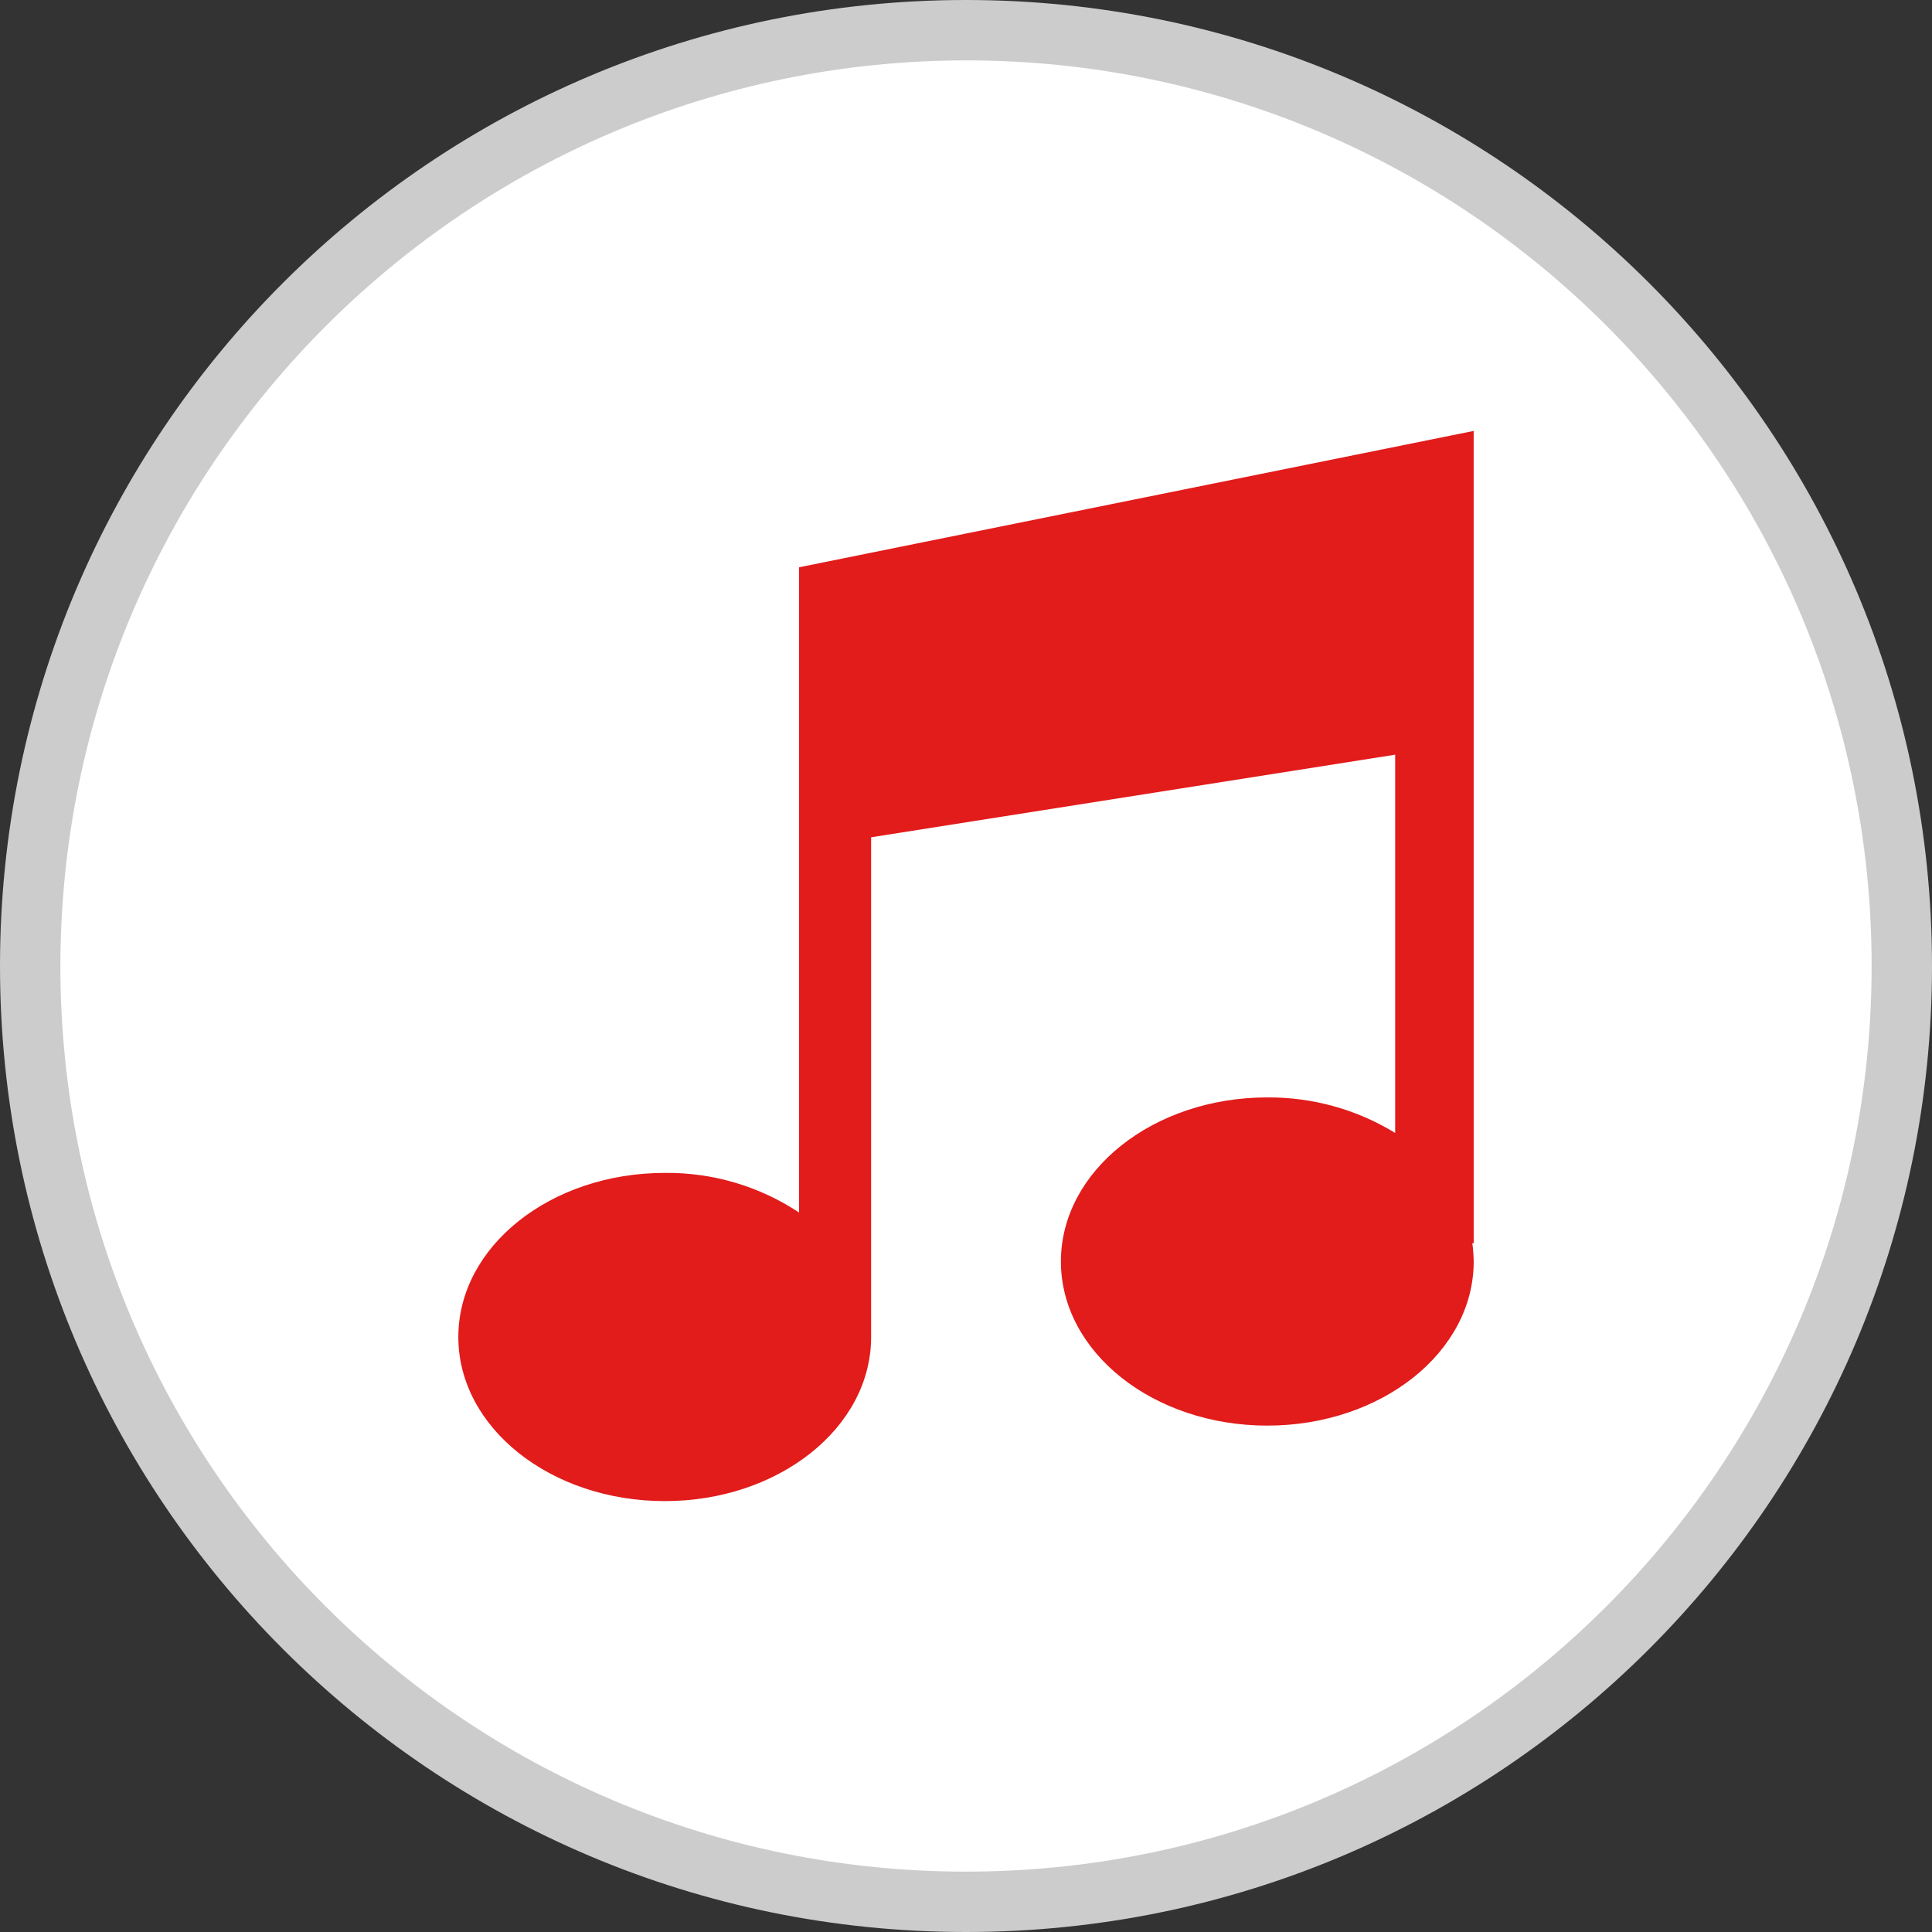 <?xml version="1.0" encoding="iso-8859-1"?>
<!-- Uploaded to: SVG Repo, www.svgrepo.com, Generator: SVG Repo Mixer Tools -->
<svg height="800px" width="800px" version="1.1" id="Layer_1" xmlns="http://www.w3.org/2000/svg" xmlns:xlink="http://www.w3.org/1999/xlink" 
	 viewBox="0 0 512 512" xml:space="preserve">
<rect x="0" y="0" width="512" height="512" fill="#333333" stroke="none"/>
<path style="fill:#FFFFFF;" d="M256,504C119.032,504,8,392.968,8,256S119.032,8,256,8s248,111.032,248,248
	C503.848,392.904,392.904,503.848,256,504z"/>
<path style="fill:#CCCCCC;" d="M256,16c132.552,0,240,107.448,240,240S388.552,496,256,496S16,388.552,16,256
	C16.152,123.512,123.512,16.152,256,16 M256,0C114.616,0,0,114.616,0,256s114.616,256,256,256s256-114.616,256-256S397.384,0,256,0z
	"/>
<path style="fill:#E21B1B;" d="M390.536,114.2l-178.784,36.136V321.32c-10.544-6.976-22.944-10.632-35.592-10.488
	c-30.216,0-54.696,19.456-54.696,43.488s24.48,43.488,54.696,43.488s54.696-19.456,54.696-43.488V221.888L369.736,200v100.24
	c-10.2-6.24-21.936-9.496-33.888-9.416c-30.216,0-54.696,19.456-54.696,43.488s24.48,43.488,54.696,43.488
	s54.696-19.456,54.696-43.488c-0.024-1.616-0.144-3.232-0.36-4.84h0.36L390.536,114.2z"/>
</svg>